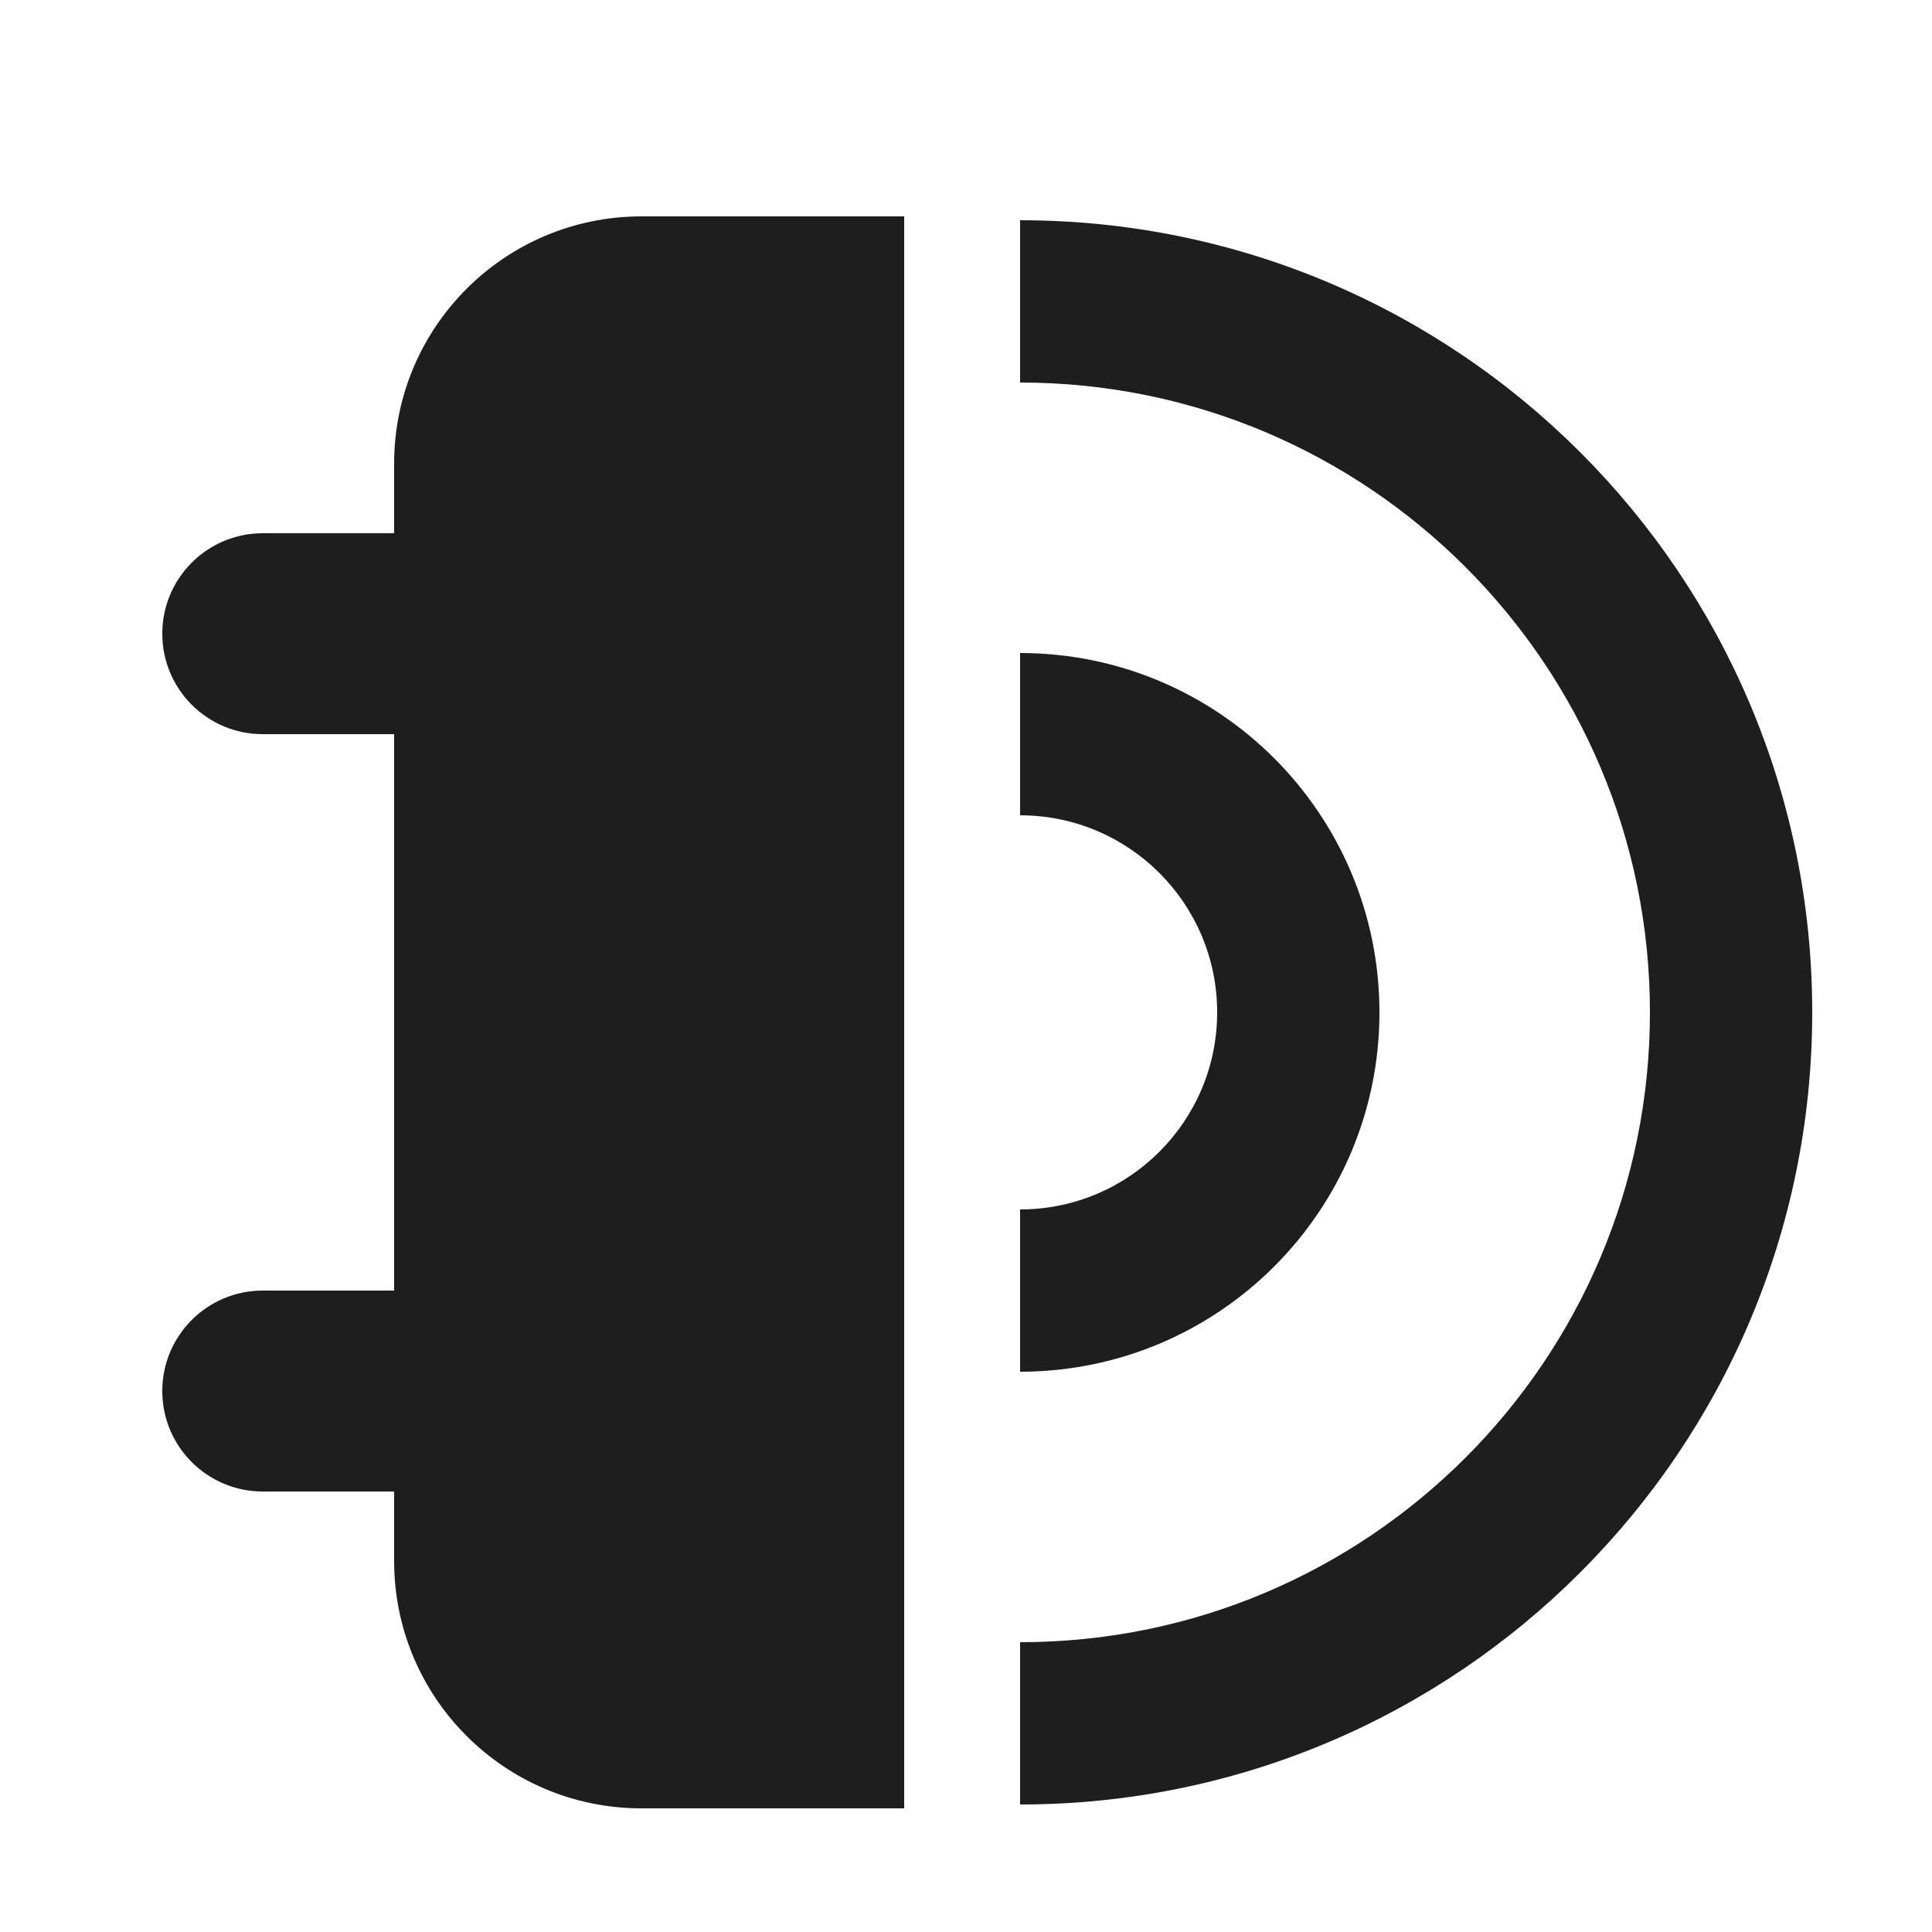 <svg width="250" height="250" viewBox="0 0 250 250" fill="none" xmlns="http://www.w3.org/2000/svg">
<rect width="250" height="250" fill="white"/>
<path fill-rule="evenodd" clip-rule="evenodd" d="M213.5 131C213.5 85.989 177.011 49.5 132 49.5V28.5C188.609 28.5 234.5 74.391 234.5 131C234.5 187.609 188.609 233.5 132 233.5V212.5C177.011 212.5 213.5 176.011 213.5 131Z" fill="#1E1E1E"/>
<path fill-rule="evenodd" clip-rule="evenodd" d="M157.5 131C157.5 116.917 146.083 105.5 132 105.5V84.5C157.681 84.5 178.5 105.319 178.5 131C178.5 156.681 157.681 177.5 132 177.5V156.5C146.083 156.5 157.5 145.083 157.5 131Z" fill="#1E1E1E"/>
<path fill-rule="evenodd" clip-rule="evenodd" d="M51 60C51 42.327 65.327 28 83 28H117V234H83C65.327 234 51 219.673 51 202V193H34C26.82 193 21 187.18 21 180C21 172.82 26.82 167 34 167H51V95H34C26.82 95 21 89.18 21 82C21 74.82 26.82 69 34 69H51V60Z" fill="#1E1E1E"/>
</svg>
